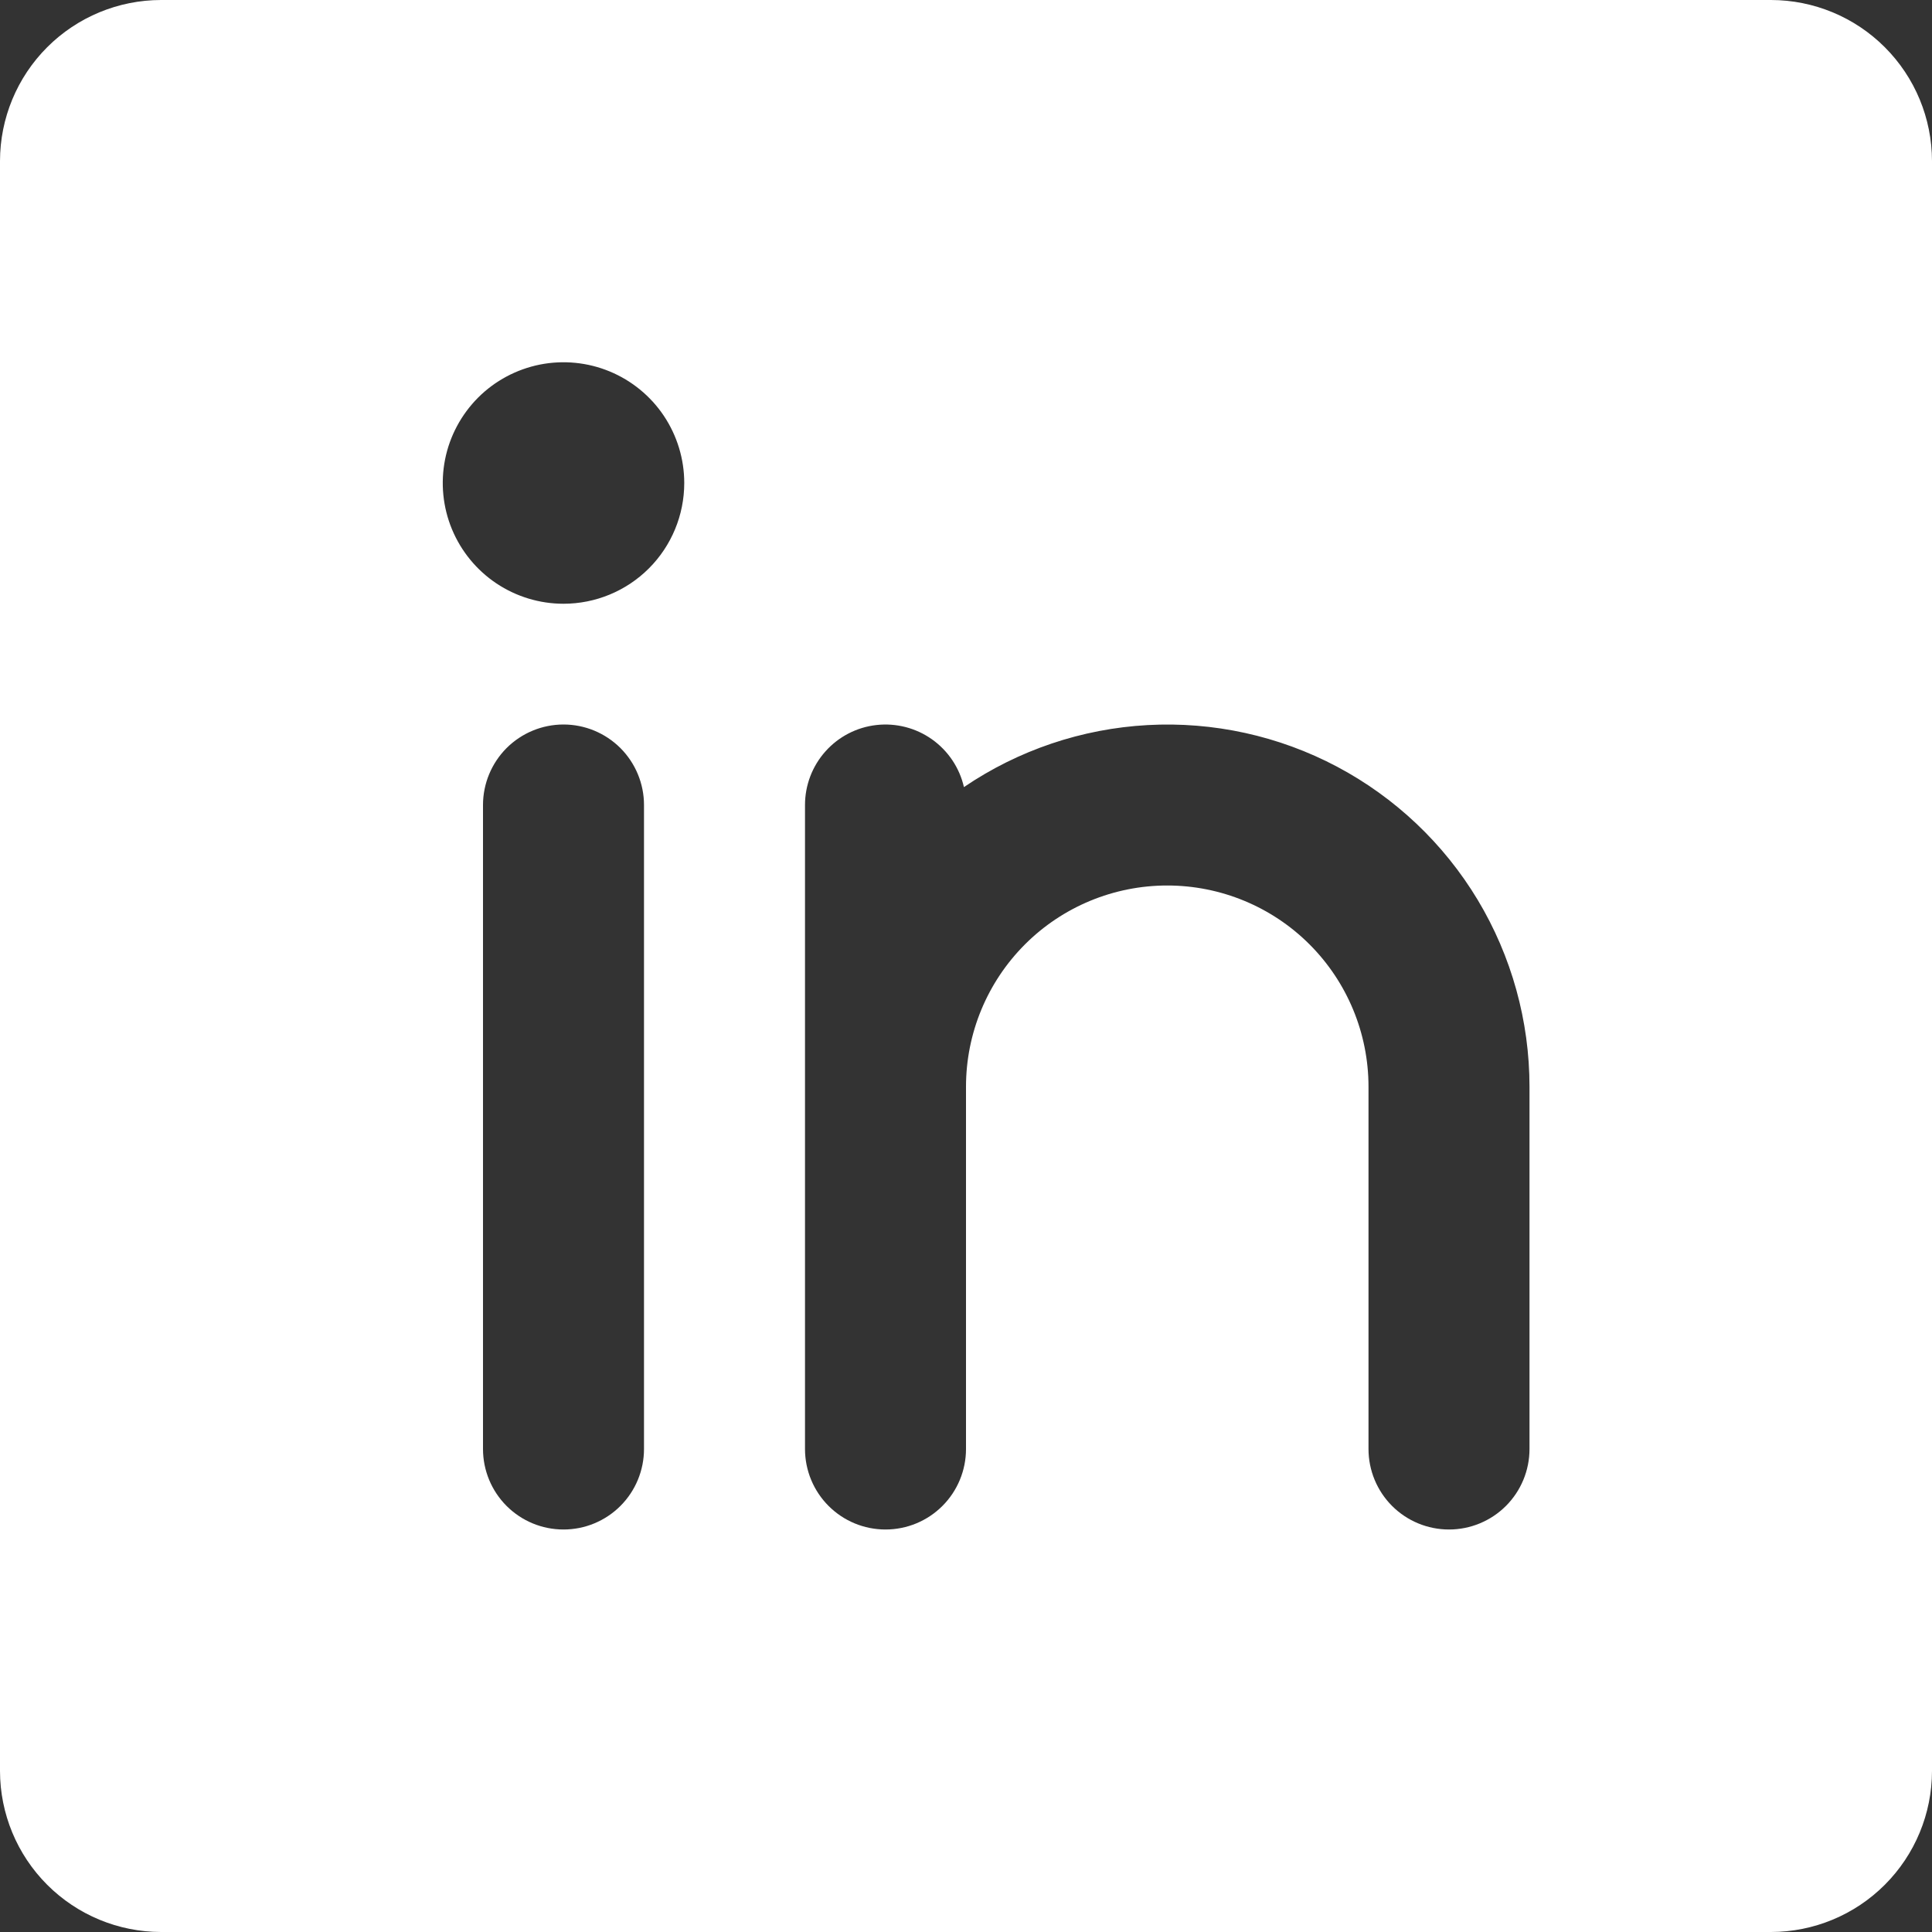 <svg width="30" height="30" viewBox="0 0 30 30" fill="none" xmlns="http://www.w3.org/2000/svg">
<rect x="0" y="0" width="30" height="30" fill="#333333" stroke="none"/>
<path d="M27.5 0H2.5C1.837 0.001 1.202 0.264 0.733 0.733C0.264 1.202 0.001 1.837 0 2.5V27.5C0.001 28.163 0.264 28.798 0.733 29.267C1.202 29.736 1.837 29.999 2.5 30H27.5C28.163 29.999 28.798 29.736 29.267 29.267C29.736 28.798 29.999 28.163 30 27.5V2.5C29.999 1.837 29.736 1.202 29.267 0.733C28.798 0.264 28.163 0.001 27.5 0ZM10 22.5C10 22.832 9.868 23.15 9.634 23.384C9.399 23.619 9.082 23.75 8.75 23.75C8.418 23.75 8.101 23.619 7.866 23.384C7.632 23.15 7.5 22.832 7.5 22.5V12.5C7.5 12.169 7.632 11.851 7.866 11.616C8.101 11.382 8.418 11.25 8.75 11.25C9.082 11.25 9.399 11.382 9.634 11.616C9.868 11.851 10 12.169 10 12.5V22.5ZM8.75 9.375C8.379 9.375 8.017 9.265 7.708 9.059C7.4 8.853 7.16 8.56 7.018 8.218C6.876 7.875 6.839 7.498 6.911 7.134C6.983 6.771 7.162 6.437 7.424 6.174C7.686 5.912 8.02 5.734 8.384 5.661C8.748 5.589 9.125 5.626 9.468 5.768C9.81 5.91 10.103 6.15 10.309 6.458C10.515 6.767 10.625 7.129 10.625 7.5C10.625 7.997 10.428 8.474 10.076 8.826C9.724 9.178 9.247 9.375 8.75 9.375ZM23.75 22.5C23.75 22.832 23.618 23.15 23.384 23.384C23.149 23.619 22.831 23.75 22.5 23.75C22.169 23.75 21.851 23.619 21.616 23.384C21.382 23.15 21.25 22.832 21.25 22.5V16.875C21.25 16.046 20.921 15.252 20.335 14.665C19.749 14.079 18.954 13.75 18.125 13.75C17.296 13.75 16.501 14.079 15.915 14.665C15.329 15.252 15 16.046 15 16.875V22.5C15 22.832 14.868 23.15 14.634 23.384C14.399 23.619 14.082 23.75 13.75 23.75C13.418 23.75 13.101 23.619 12.866 23.384C12.632 23.15 12.5 22.832 12.5 22.5V12.5C12.5 12.193 12.613 11.896 12.818 11.667C13.022 11.438 13.304 11.292 13.61 11.258C13.915 11.224 14.222 11.303 14.473 11.481C14.723 11.659 14.9 11.923 14.968 12.222C15.813 11.648 16.799 11.315 17.82 11.259C18.84 11.203 19.857 11.426 20.76 11.904C21.663 12.383 22.419 13.098 22.946 13.974C23.472 14.85 23.75 15.853 23.75 16.875V22.5Z" fill="white"/>
</svg>
